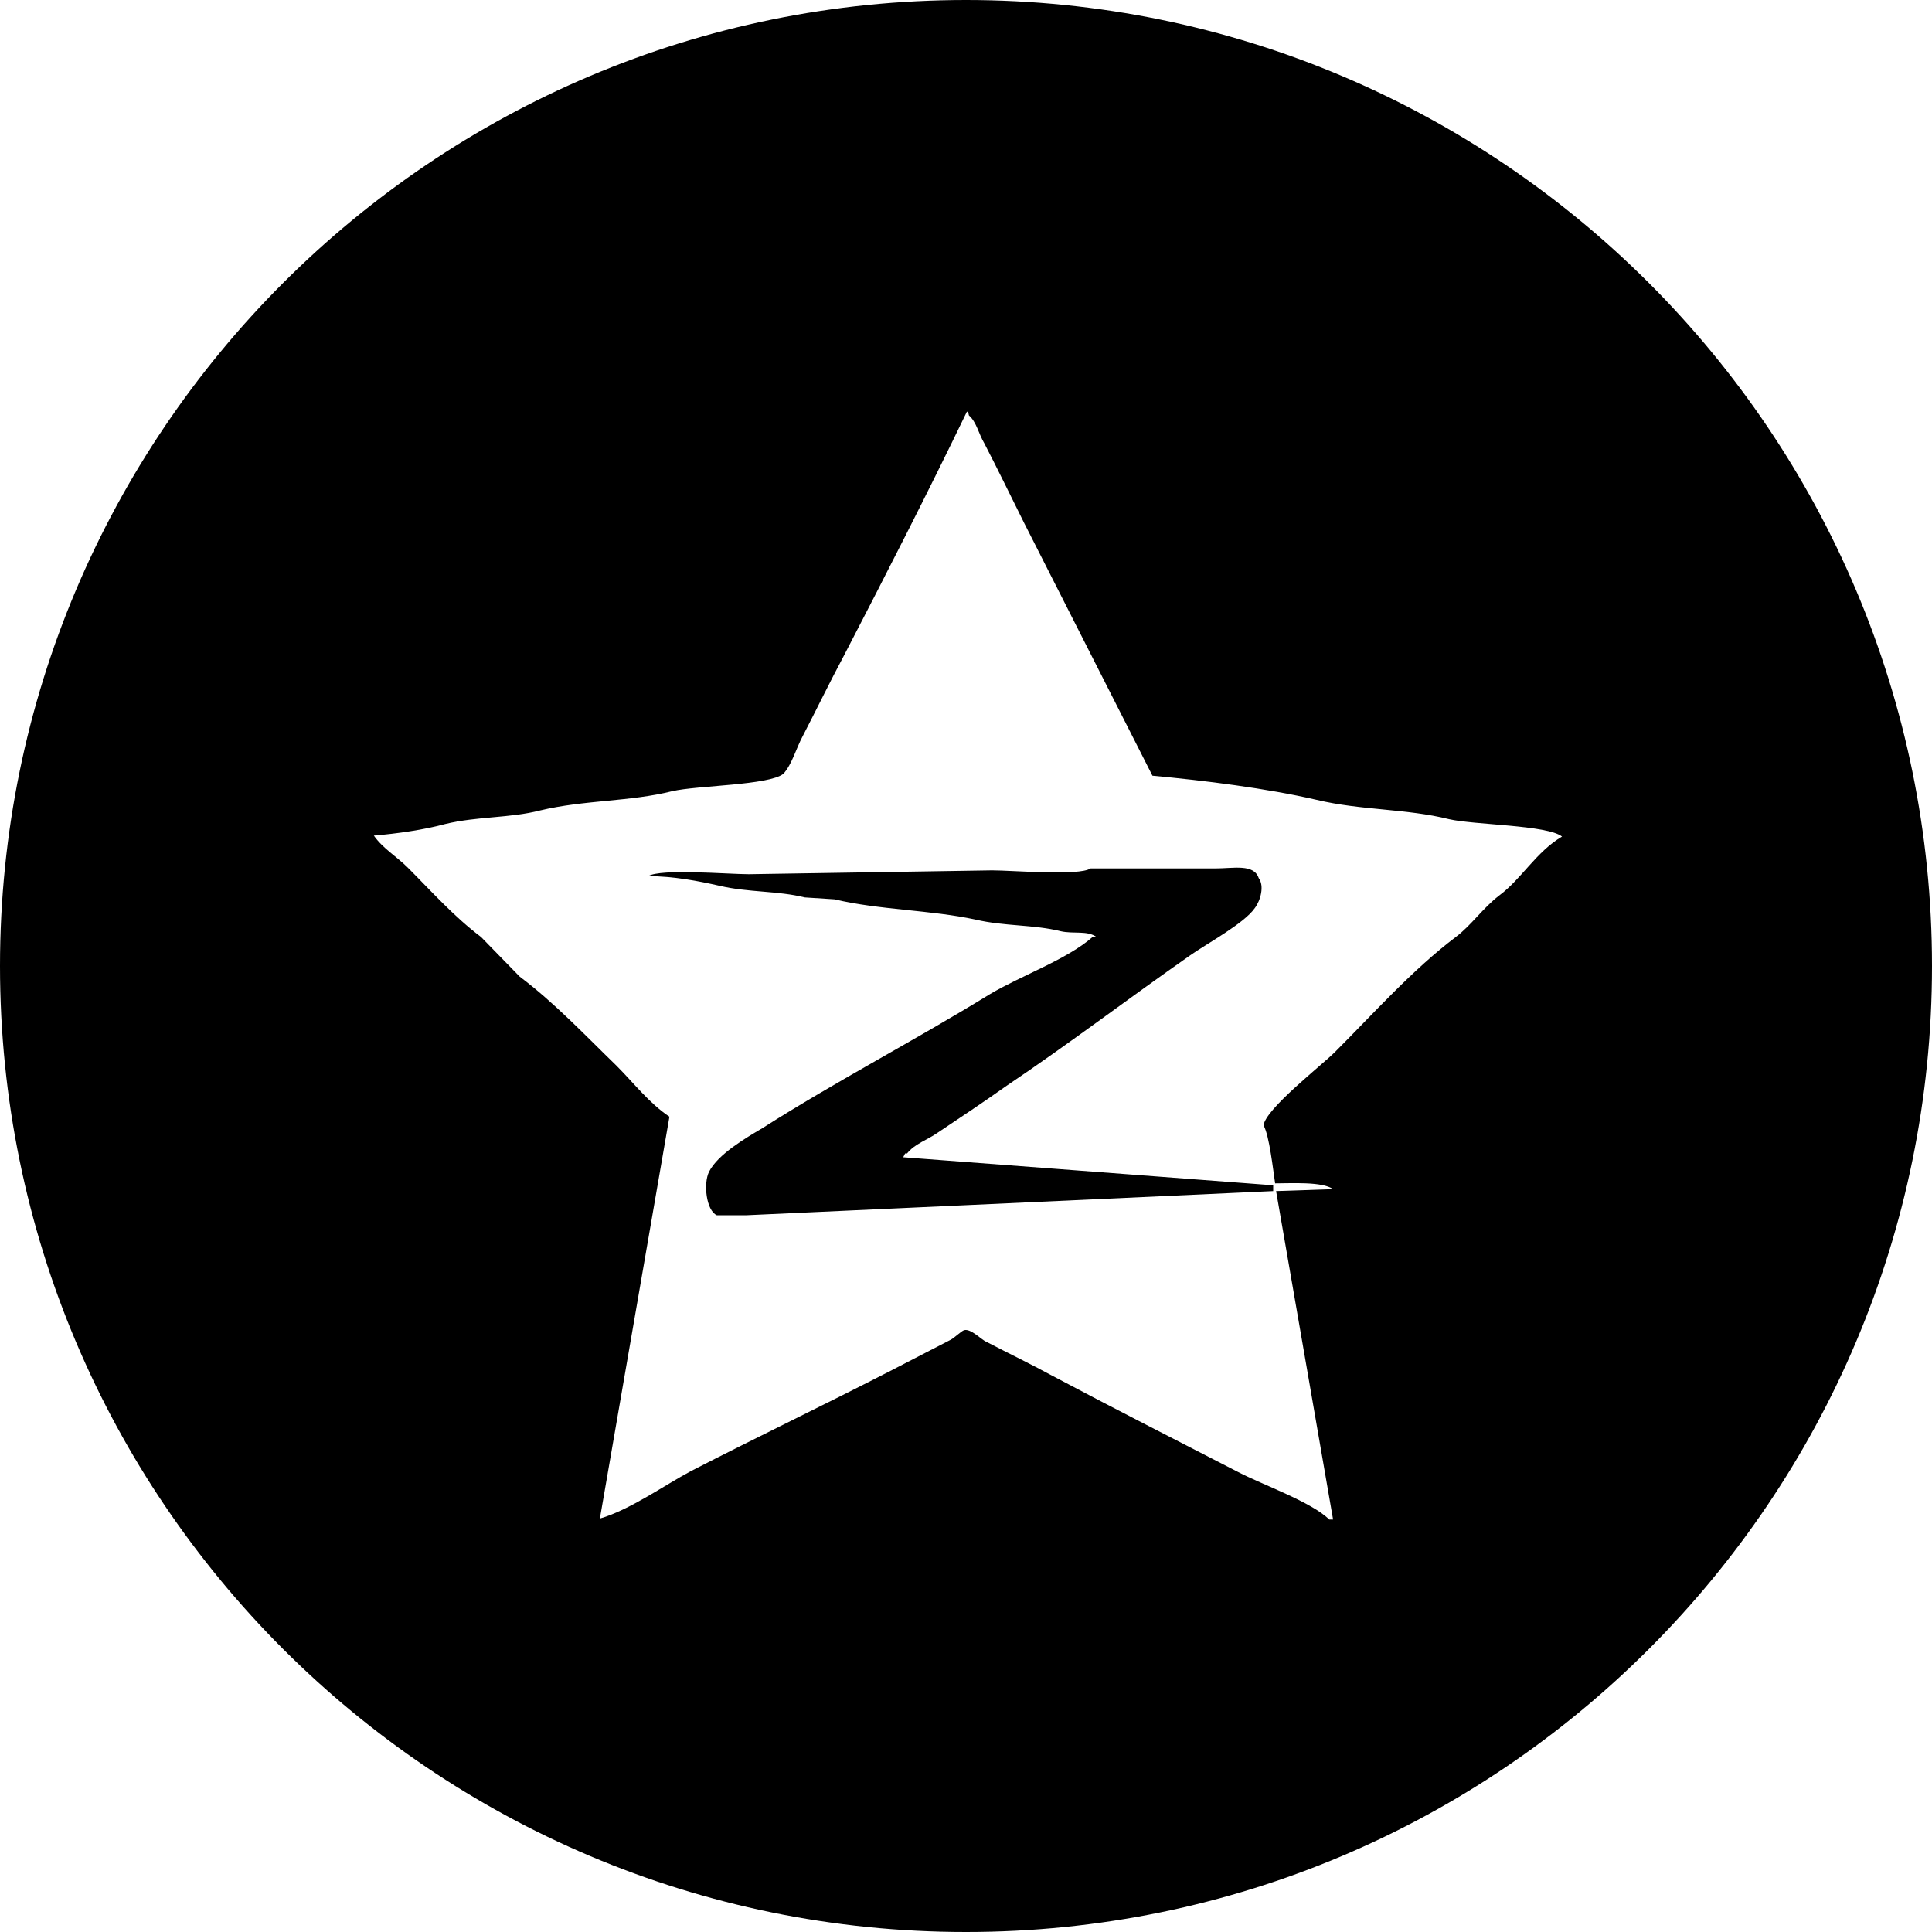 <?xml version="1.0" encoding="utf-8"?>
<!-- Generator: Adobe Illustrator 26.0.3, SVG Export Plug-In . SVG Version: 6.00 Build 0)  -->
<svg version="1.1" id="Layer_1" xmlns="http://www.w3.org/2000/svg" xmlns:xlink="http://www.w3.org/1999/xlink" x="0px" y="0px"
	 viewBox="0 0 200 200" style="enable-background:new 0 0 200 200;" xml:space="preserve">
<path d="M93.7,119.4h0.2c0.8-1,2.1-1.4,3.1-2.1c2.4-1.6,4.8-3.2,7.2-4.9c6.4-4.3,12.7-9.1,19-13.5c1.7-1.2,5.6-3.3,6.7-4.9
	c0.6-0.8,1-2.3,0.4-3.1c-0.5-1.5-2.6-1-4.5-1h-12.9c-1.2,0.8-8.1,0.2-10.2,0.2l-25.2,0.4c-2.1,0-9.1-0.6-10.4,0.2
	c2.6,0,5.2,0.5,7.4,1c3,0.7,6,0.5,8.8,1.2l3.1,0.2c4.6,1.1,10,1.1,14.6,2.1c3,0.7,6,0.5,8.8,1.2c1.3,0.3,2.8-0.1,3.7,0.6h-0.4
	c-2.6,2.3-7.4,4-10.6,5.9c-7.8,4.8-15.9,9-23.6,13.9c-1.7,1-4.6,2.7-5.5,4.5c-0.6,1.2-0.3,4,0.8,4.5h3.1l54.5-2.5v-0.6l-38.3-2.9
	L93.7,119.4L93.7,119.4z M100,0C44.8,0,0,44.8,0,100s44.8,100,100,100s100-44.8,100-100S155.2,0,100,0z M155.2,92.7
	c-1.7,1.3-2.9,3.1-4.5,4.3c-4.5,3.4-8.5,7.9-12.5,11.9c-1.4,1.4-7.2,5.9-7.4,7.6c0.6,1,1,4.7,1.2,6c1.7,0,4.9-0.2,6,0.6l-5.9,0.2
	l5.9,34h-0.4c-1.8-1.8-6.9-3.6-9.4-4.9c-6.4-3.3-12.9-6.6-19.3-10c-2.2-1.2-4.5-2.3-6.8-3.5c-0.5-0.2-1.6-1.4-2.3-1.2
	c-0.3,0.1-1,0.8-1.4,1c-2.1,1.1-4.1,2.1-6,3.1c-7,3.6-13.9,6.9-20.9,10.5c-2.8,1.5-6.3,4-9.4,4.9l7.2-41.6c-2.1-1.4-3.7-3.5-5.5-5.3
	c-3.2-3.1-6.4-6.5-10-9.2L49.8,97c-2.8-2.1-5.2-4.8-7.6-7.2c-1.1-1.1-2.6-2-3.5-3.3c2.4-0.2,5.2-0.6,7.4-1.2
	c3.3-0.8,6.7-0.6,9.8-1.4c4.6-1.1,9.3-0.9,13.7-2c2.6-0.6,10-0.6,11.5-1.8c0.9-1,1.3-2.6,2-3.9c1.4-2.7,2.8-5.6,4.3-8.4
	c4.3-8.3,8.6-16.7,12.7-25.2c0.2,0.2,0.1,0,0.2,0.4c0.8,0.7,1,1.9,1.6,2.9c1.4,2.7,2.7,5.4,4.1,8.2l13.3,26.2
	c5.4,0.5,11.8,1.3,17,2.5c4.6,1.1,9.3,0.9,13.7,2c2.6,0.6,10.2,0.6,11.7,1.8C159,88.2,157.5,91,155.2,92.7L155.2,92.7z"/>
</svg>
